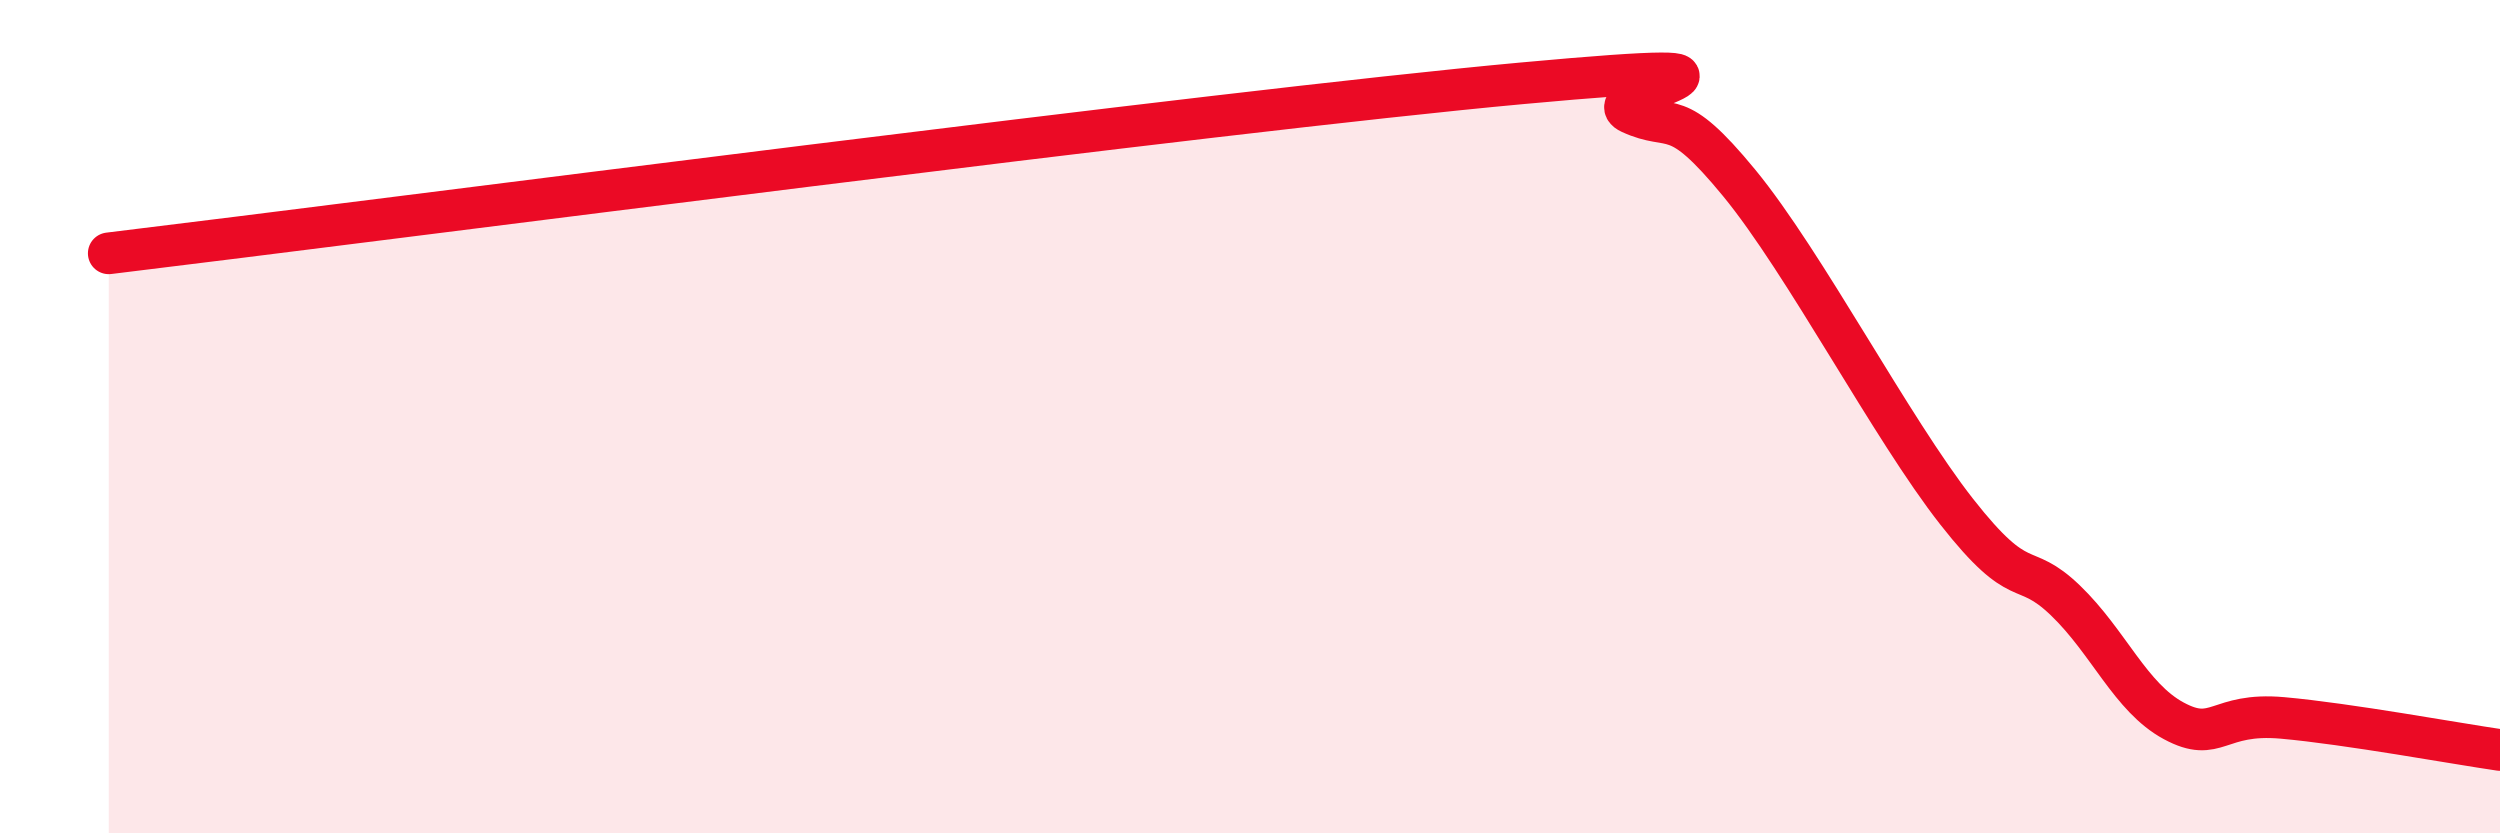 
    <svg width="60" height="20" viewBox="0 0 60 20" xmlns="http://www.w3.org/2000/svg">
      <path
        d="M 2.61,6.08 C 9.39,5.26 29.22,2.67 36.52,2 C 43.82,1.33 38.09,2.23 39.13,2.71 C 40.17,3.19 40.17,2.48 41.74,4.39 C 43.31,6.3 45.39,10.28 46.96,12.28 C 48.53,14.28 48.53,13.41 49.57,14.41 C 50.61,15.41 51.13,16.74 52.17,17.3 C 53.21,17.86 53.21,17.09 54.78,17.23 C 56.35,17.37 58.96,17.85 60,18L60 20L2.61 20Z"
        fill="#EB0A25"
        opacity="0.1"
        stroke-linecap="round"
        stroke-linejoin="round"
      />
      <path
        d="M 2.61,6.08 C 9.39,5.26 29.22,2.67 36.52,2 C 43.82,1.33 38.09,2.23 39.13,2.71 C 40.17,3.19 40.17,2.48 41.74,4.39 C 43.31,6.3 45.39,10.28 46.96,12.28 C 48.53,14.28 48.53,13.41 49.57,14.41 C 50.61,15.41 51.13,16.74 52.17,17.3 C 53.21,17.86 53.21,17.09 54.78,17.23 C 56.35,17.37 58.96,17.85 60,18"
        stroke="#EB0A25"
        stroke-width="1"
        fill="none"
        stroke-linecap="round"
        stroke-linejoin="round"
      />
    </svg>
  